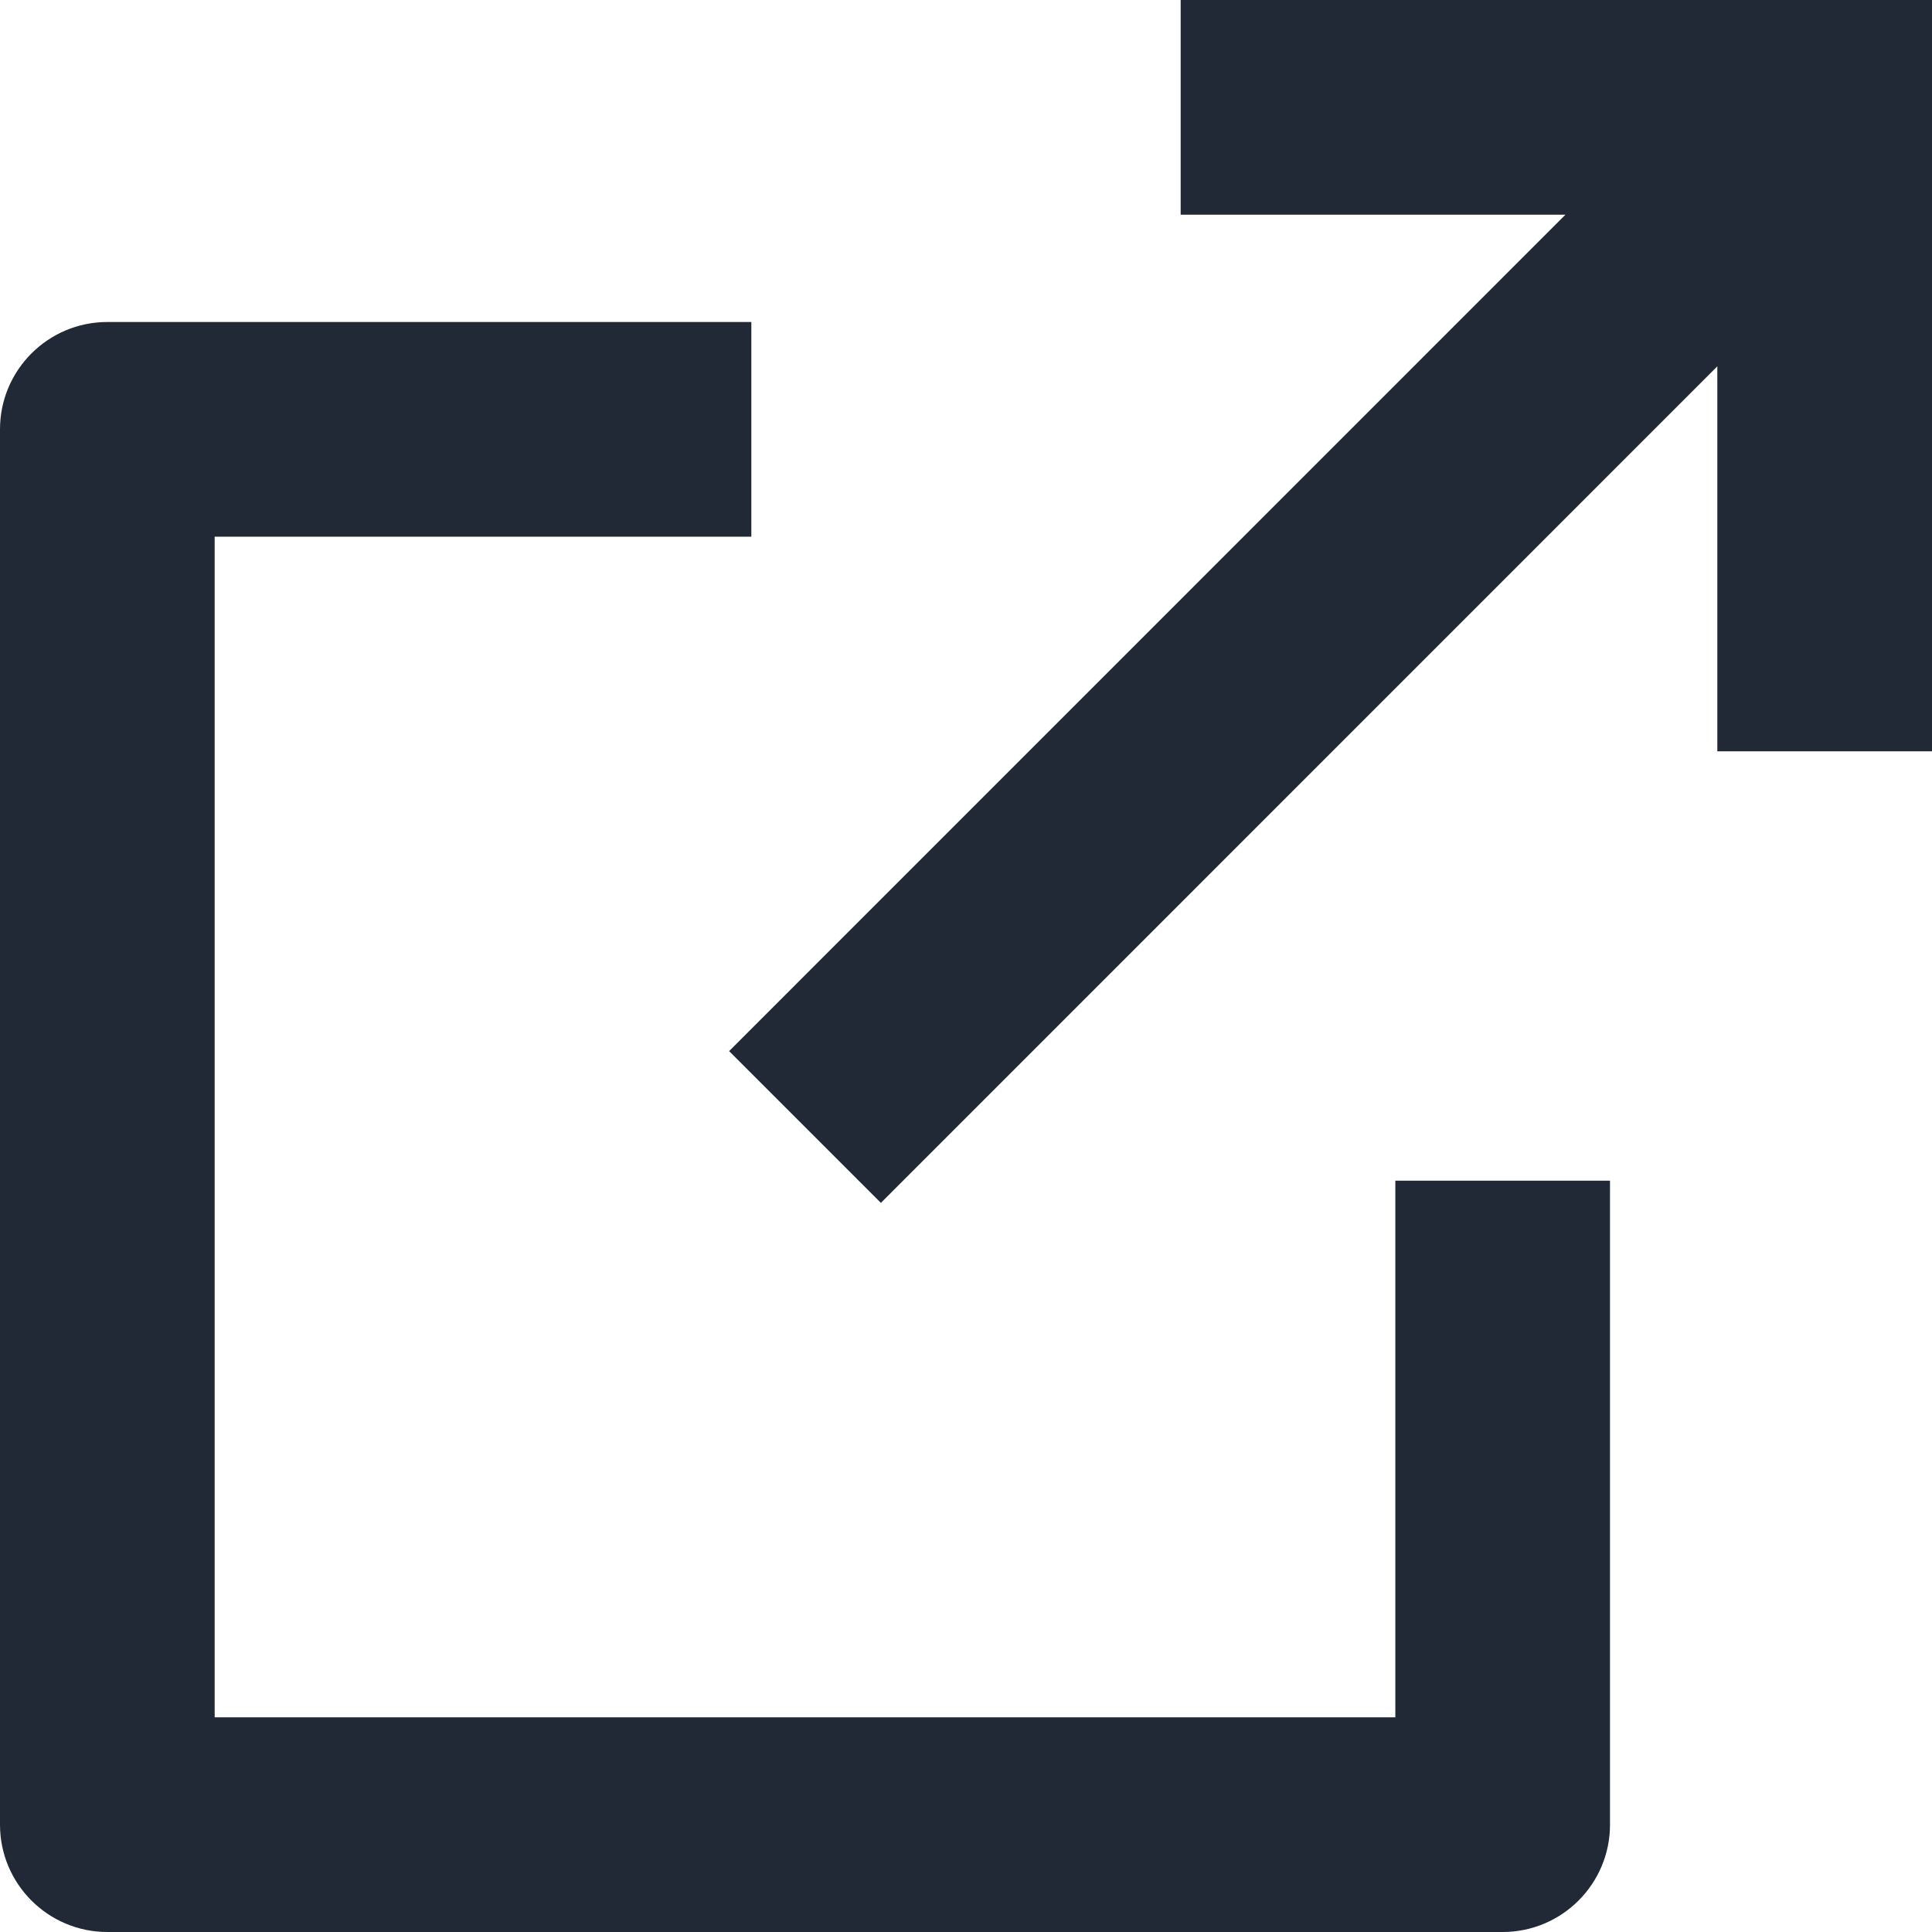<svg width="18" height="18" viewBox="0 0 18 18" fill="none" xmlns="http://www.w3.org/2000/svg">
<path d="M7 3V5H2V16H13V11H15V17C15 17.552 14.552 18 14 18H1C0.448 18 0 17.552 0 17V4C0 3.448 0.448 3 1 3H7ZM18 0V7H16L16 3.413L8.207 11.207L6.793 9.793L14.585 2H11V0H18Z" fill="#212836"/>
</svg>
